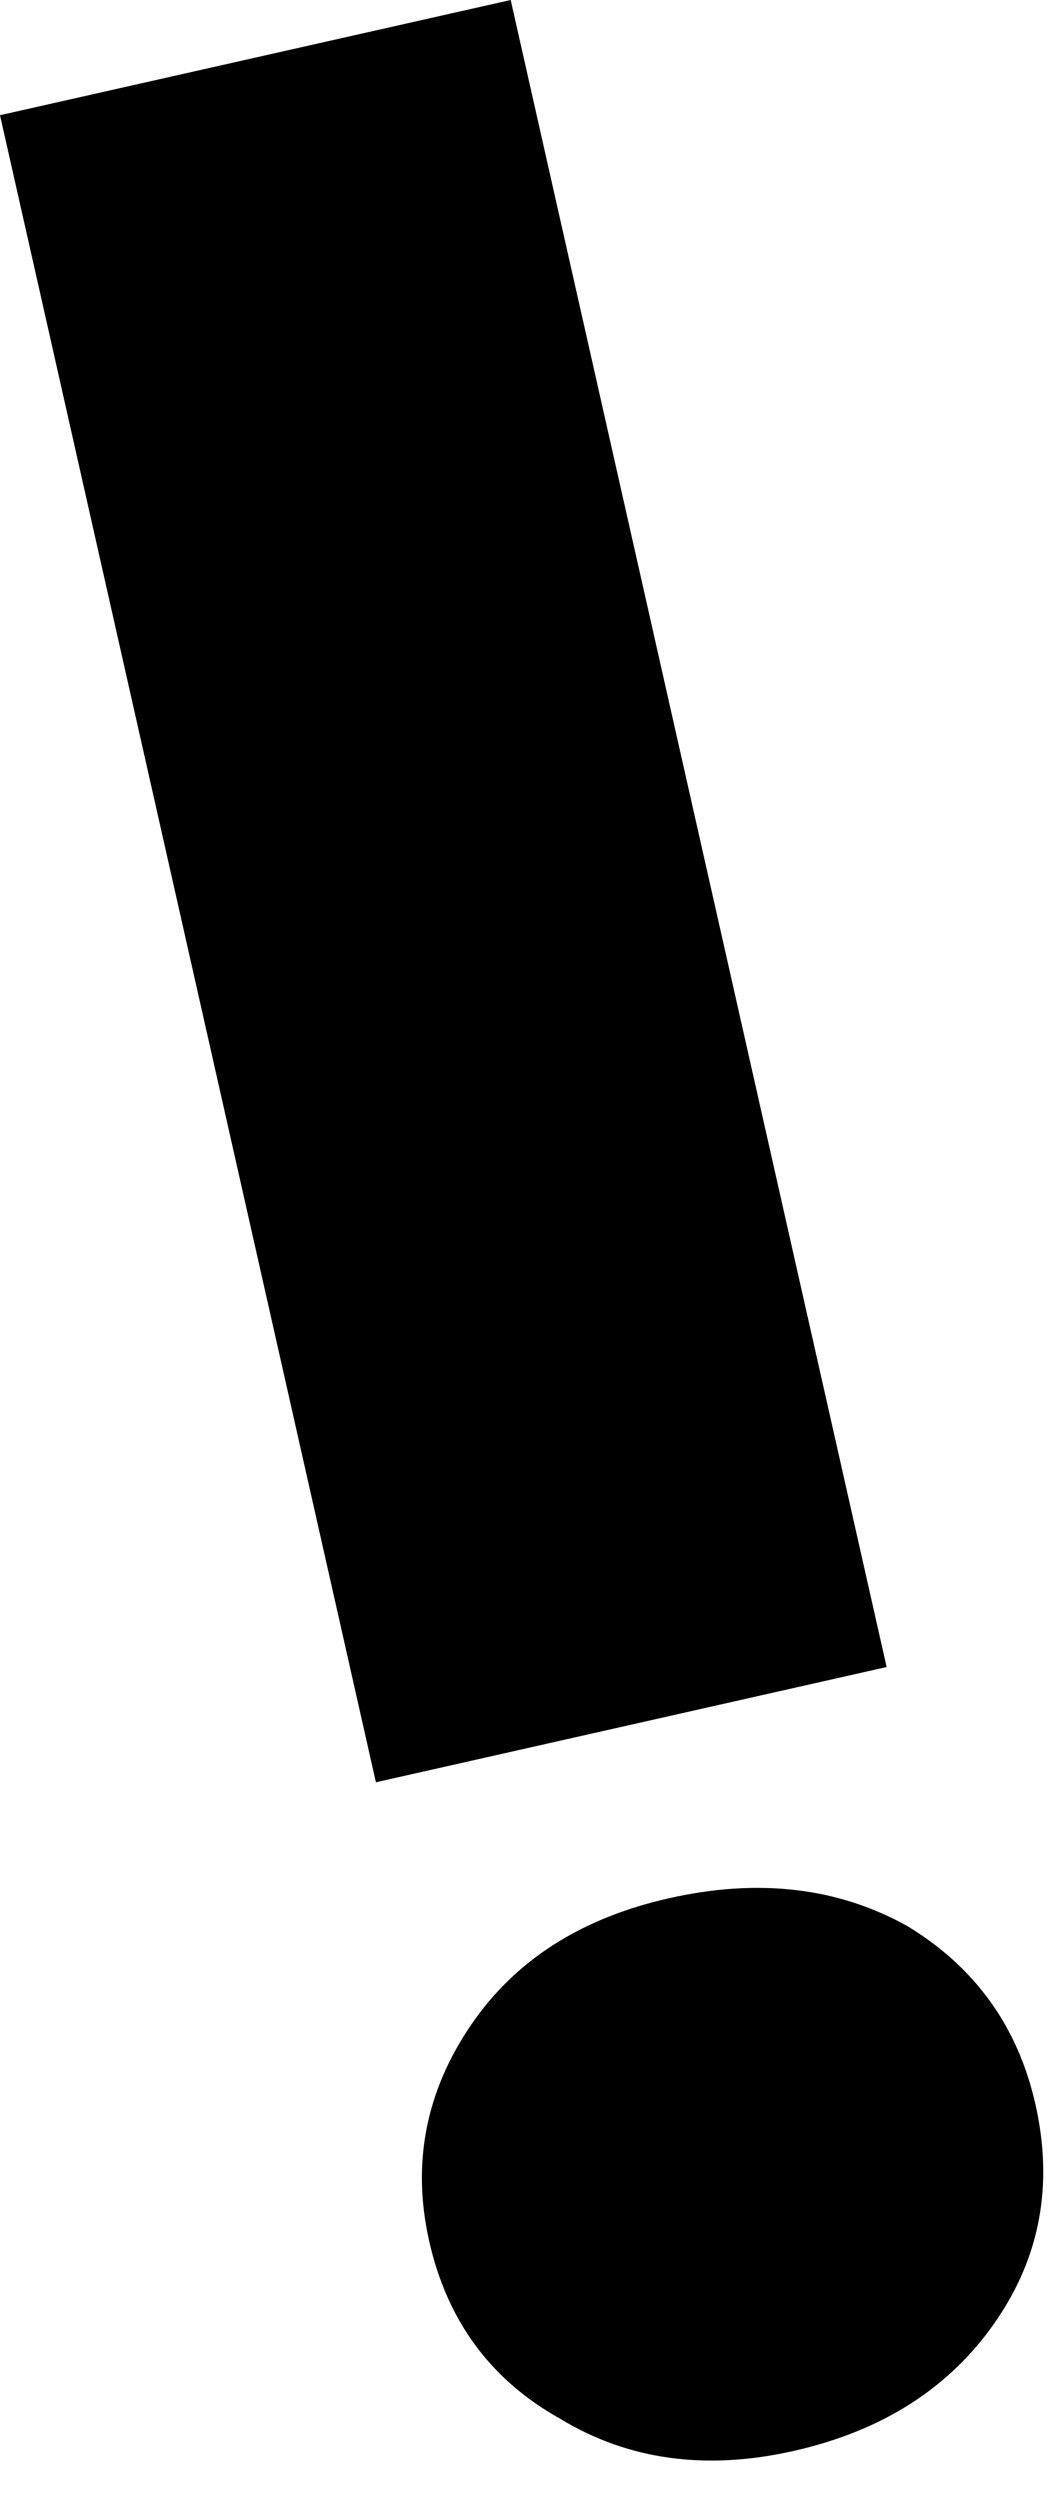 <?xml version="1.0" encoding="utf-8"?>
<svg xmlns="http://www.w3.org/2000/svg" fill="none" height="100%" overflow="visible" preserveAspectRatio="none" style="display: block;" viewBox="0 0 25 59" width="100%">
<path d="M15.79 44.799C17.905 44.322 19.782 44.541 21.421 45.456C23.023 46.428 24.031 47.831 24.444 49.664C24.868 51.544 24.56 53.243 23.52 54.762C22.443 56.339 20.847 57.366 18.732 57.843C16.663 58.309 14.828 58.056 13.226 57.084C11.587 56.17 10.556 54.772 10.132 52.892C9.718 51.059 10.05 49.354 11.127 47.778C12.167 46.258 13.721 45.266 15.79 44.799ZM8.874 42.062L0 2.719L12.056 0L20.931 39.342L8.874 42.062Z" fill="black" id="Vector"/>
</svg>
